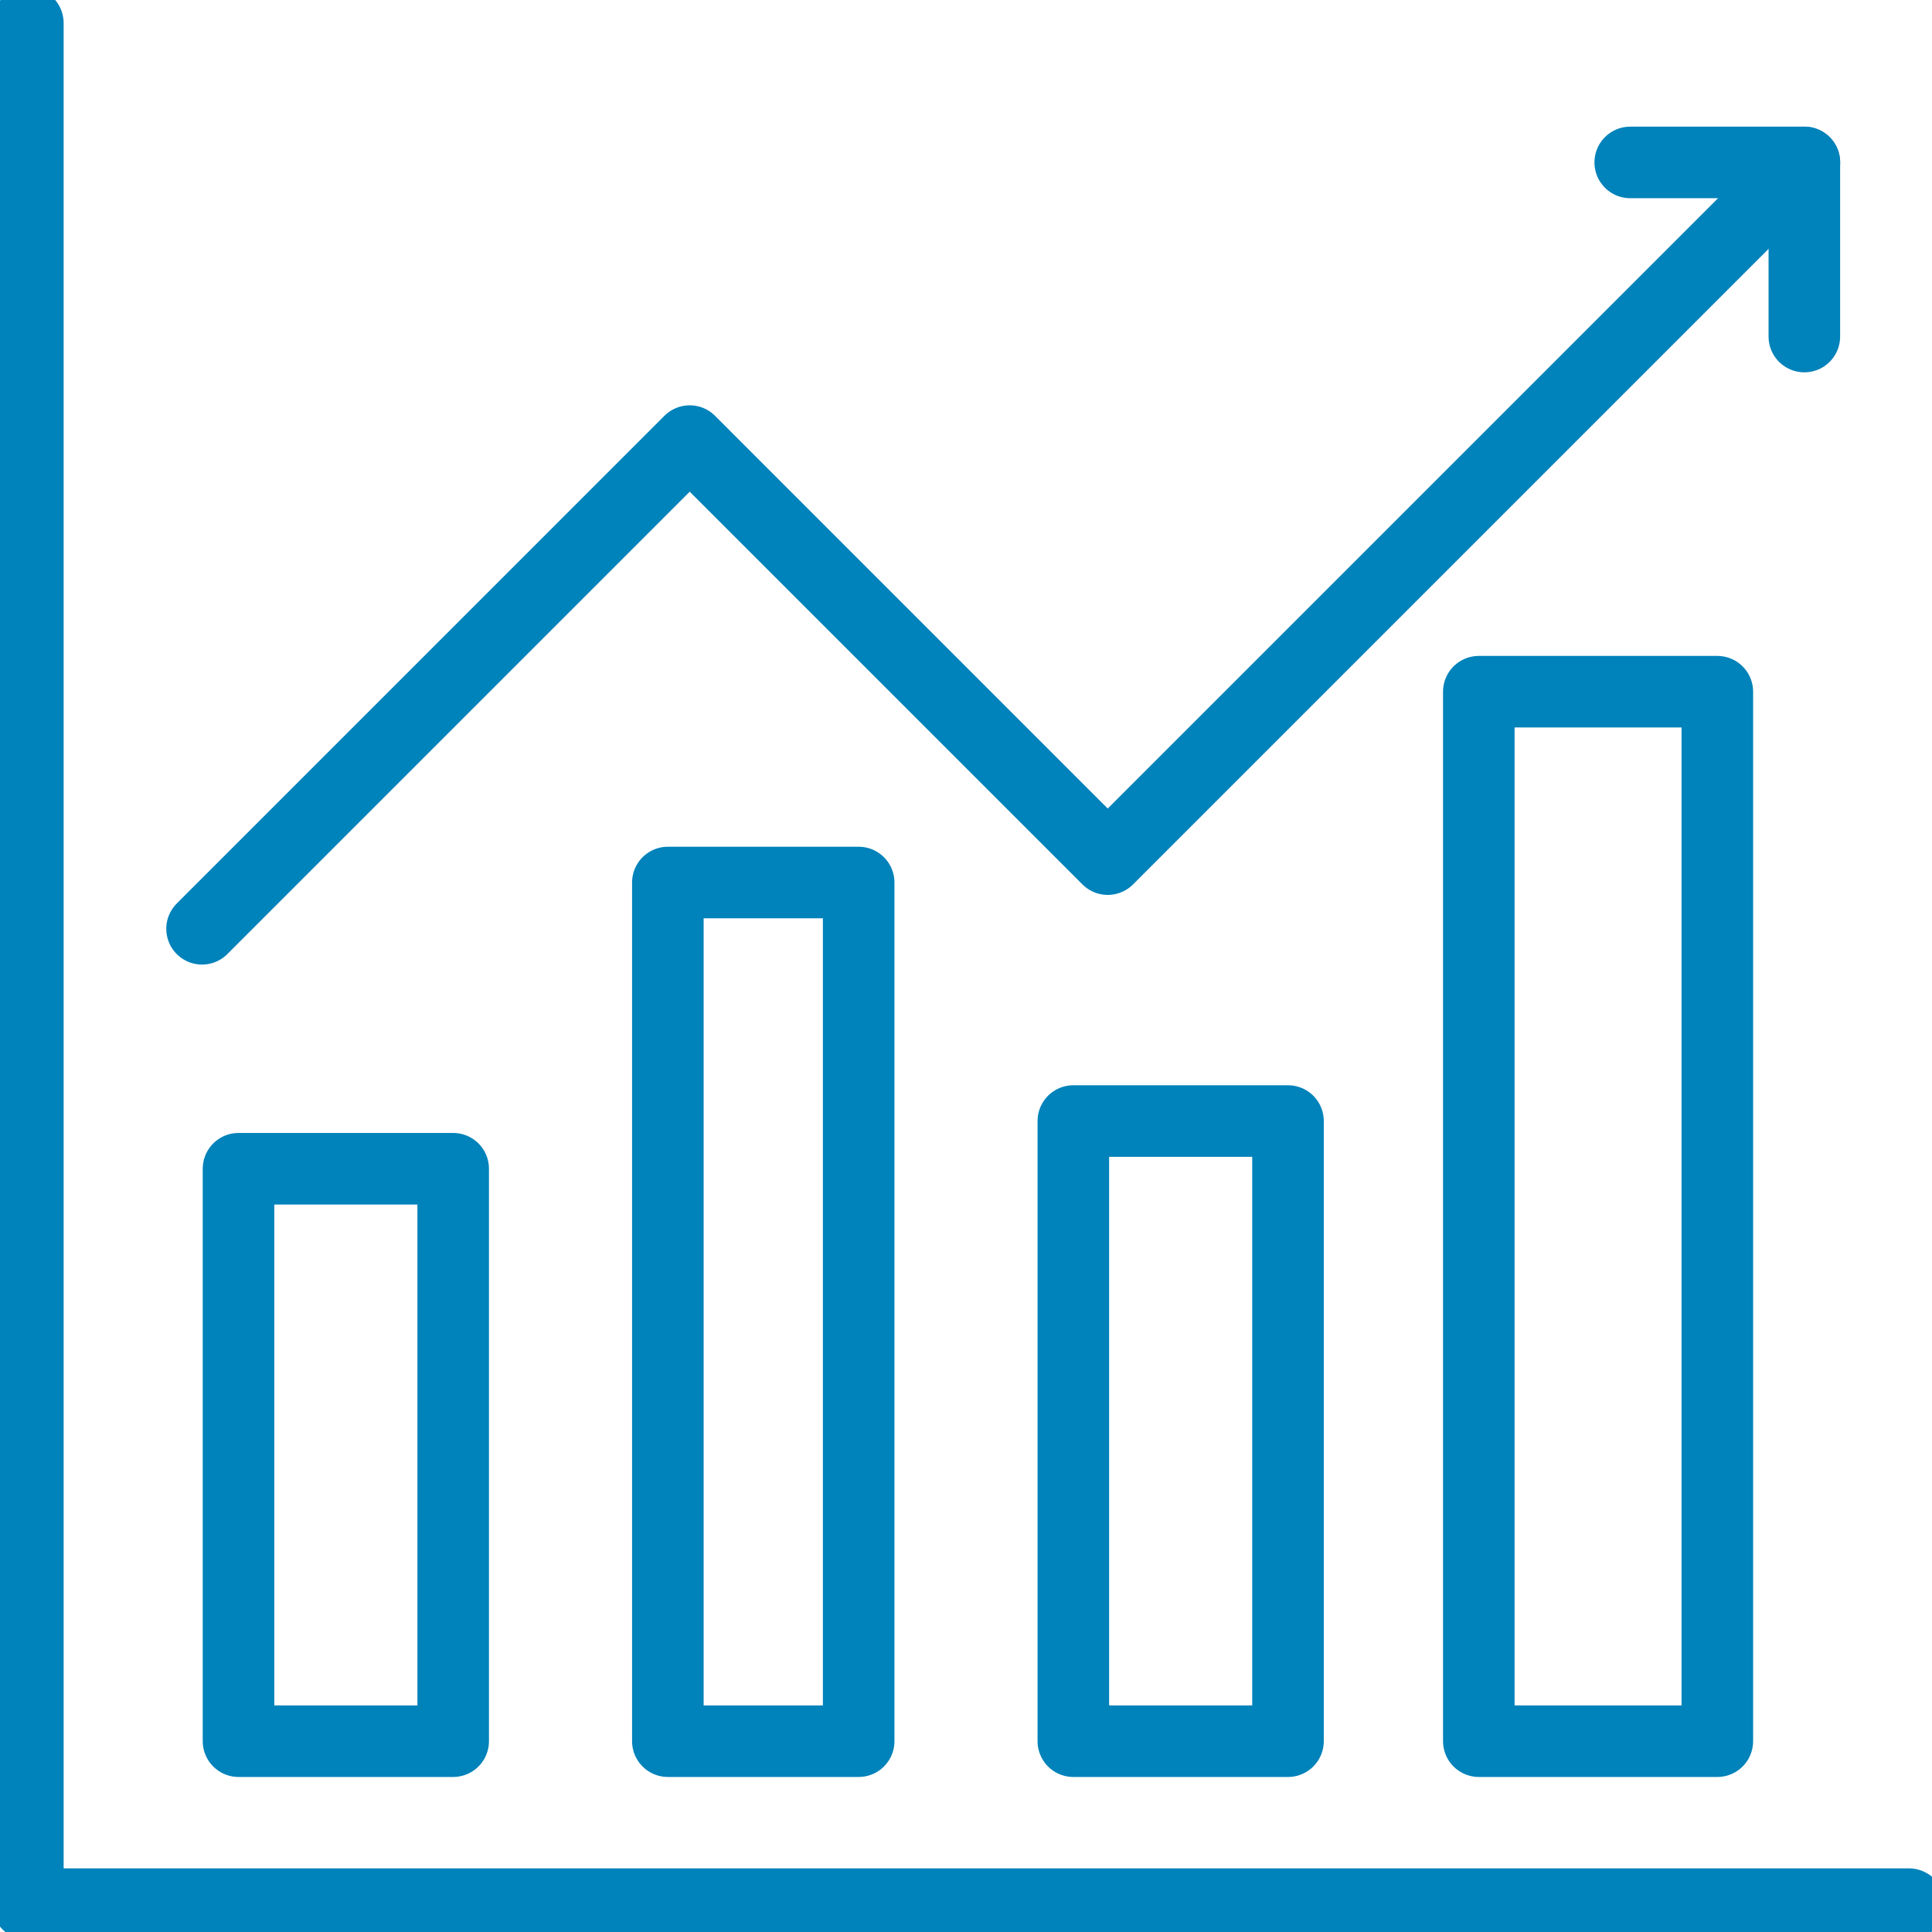 <svg xmlns="http://www.w3.org/2000/svg" xmlns:xlink="http://www.w3.org/1999/xlink" width="81" height="81" viewBox="0 0 81 81">
  <defs>
    <clipPath id="clip-path">
      <rect id="長方形_2349" data-name="長方形 2349" width="81" height="81" transform="translate(0 -0.057)" fill="none" stroke="#0082ba" stroke-width="3"/>
    </clipPath>
  </defs>
  <g id="グループ_943" data-name="グループ 943" transform="translate(0 -0.219)">
    <g id="グループ_942" data-name="グループ 942" transform="translate(0 0.276)">
      <g id="グループ_941" data-name="グループ 941" clip-path="url(#clip-path)">
        <path id="パス_23981" data-name="パス 23981" d="M4,4V82.864H82.864" transform="translate(-2.832 -3.089)" fill="none" stroke="#0082ba" stroke-linecap="round" stroke-linejoin="round" stroke-width="3"/>
      </g>
    </g>
    <rect id="長方形_2350" data-name="長方形 2350" width="9" height="24" transform="translate(10 49.219)" fill="none" stroke="#0082ba" stroke-linecap="round" stroke-linejoin="round" stroke-width="3"/>
    <rect id="長方形_2351" data-name="長方形 2351" width="8" height="36" transform="translate(28 37.219)" fill="none" stroke="#0082ba" stroke-linecap="round" stroke-linejoin="round" stroke-width="3"/>
    <rect id="長方形_2352" data-name="長方形 2352" width="9" height="26" transform="translate(45 47.219)" fill="none" stroke="#0082ba" stroke-linecap="round" stroke-linejoin="round" stroke-width="3"/>
    <rect id="長方形_2353" data-name="長方形 2353" width="10" height="44" transform="translate(62 29.219)" fill="none" stroke="#0082ba" stroke-linecap="round" stroke-linejoin="round" stroke-width="3"/>
    <path id="パス_23982" data-name="パス 23982" d="M29,56.13,49.446,35.683,66.971,53.209,96.18,24" transform="translate(-20.529 -16.971)" fill="none" stroke="#0082ba" stroke-linecap="round" stroke-linejoin="round" stroke-width="3"/>
    <path id="パス_23983" data-name="パス 23983" d="M234,24h7.3v7.3" transform="translate(-165.652 -16.971)" fill="none" stroke="#0082ba" stroke-linecap="round" stroke-linejoin="round" stroke-width="3"/>
  </g>
</svg>
